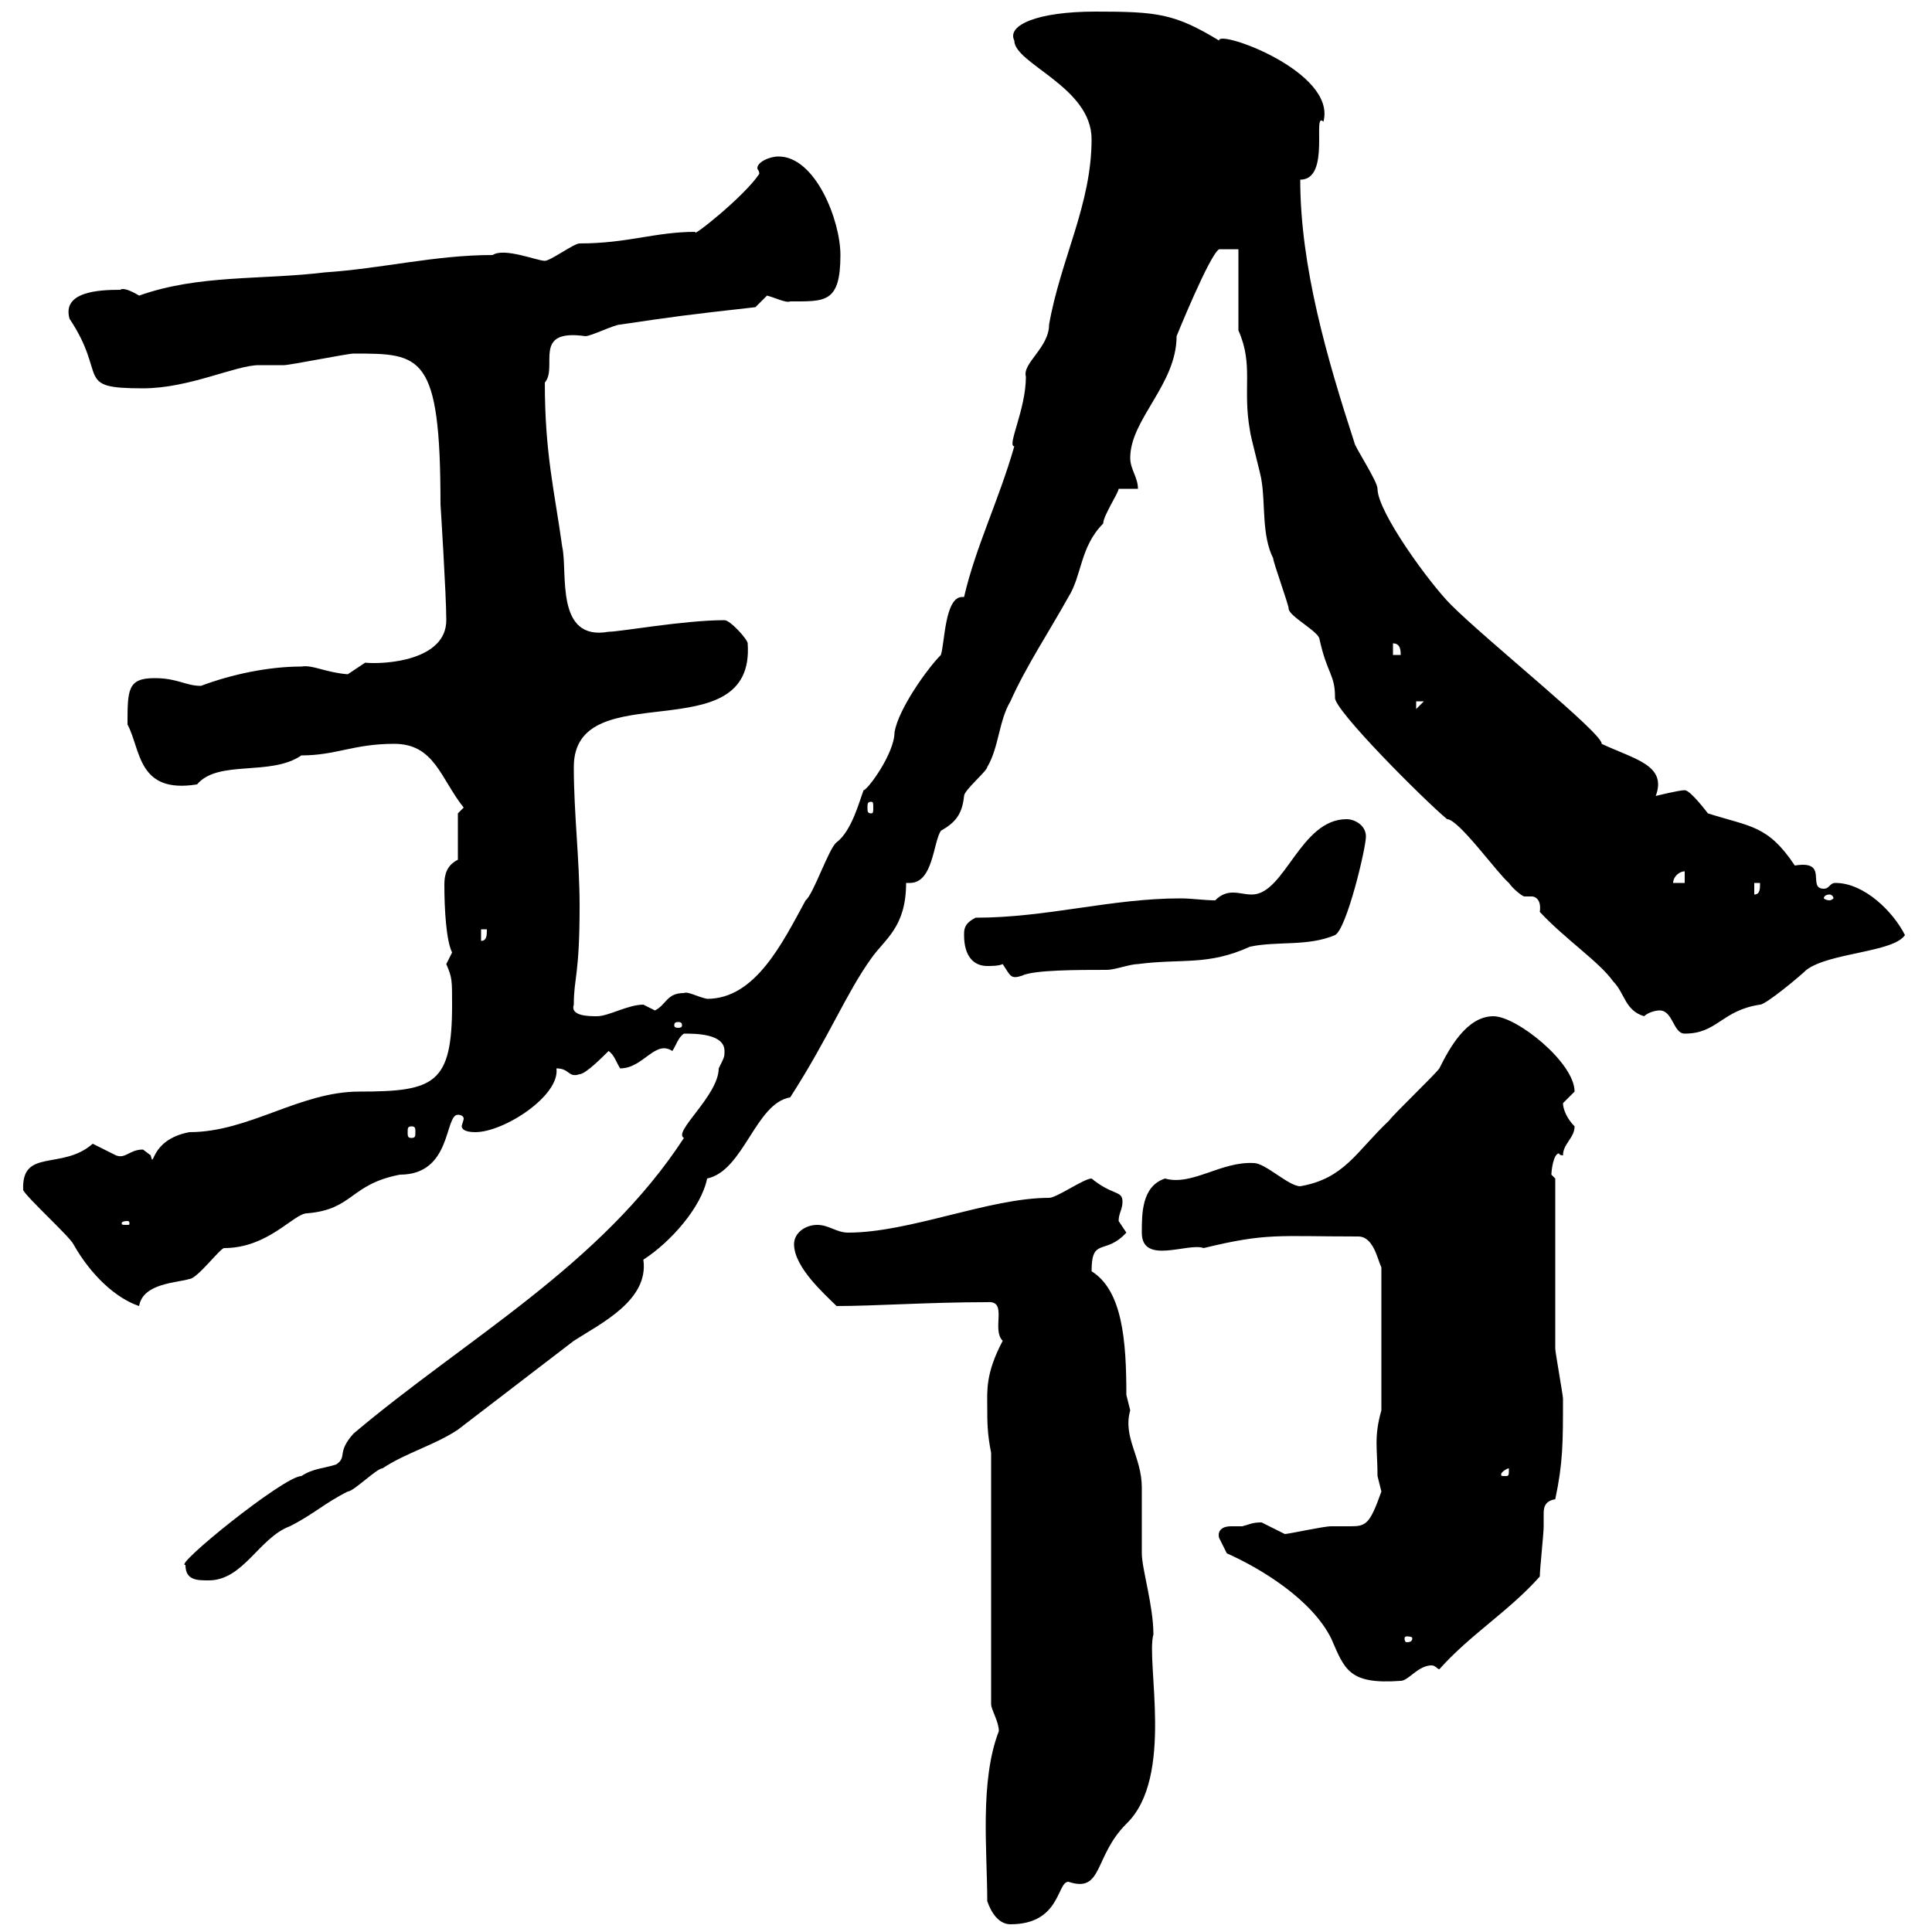 <svg xmlns="http://www.w3.org/2000/svg" xmlns:xlink="http://www.w3.org/1999/xlink" width="300" height="300"><path d="M153.30 295.20C153.90 297 155.10 298.80 156.90 298.80C164.70 298.80 164.10 292.20 165.90 292.20C171.30 294 169.80 288.30 174.90 283.20C182.40 276 177.90 258 179.10 253.80C179.10 249.30 177.30 243.60 177.30 241.20C177.30 240 177.30 231.60 177.30 231C177.30 226.20 174.30 223.20 175.50 219C175.50 219 174.90 216.60 174.90 216.60C174.90 208.20 174.30 200.40 169.50 197.40C169.50 192 171.60 195 174.90 191.40C174.90 191.40 173.70 189.60 173.70 189.60C173.70 188.40 174.30 187.80 174.30 186.60C174.30 184.80 172.80 185.70 169.50 183C168.30 183 164.10 186 162.90 186C153.60 186 141.30 191.40 131.70 191.40C129.90 191.40 128.70 190.20 126.90 190.20C125.10 190.20 123.30 191.40 123.30 193.20C123.30 196.80 128.10 201 129.90 202.80C135.90 202.80 144.30 202.20 153.30 202.20C156.60 201.90 153.90 206.40 155.70 208.20C153 213.30 153.30 216 153.30 218.40C153.30 220.80 153.30 222.60 153.90 225.60L153.90 264.60C153.90 265.50 155.10 267.30 155.10 268.80C152.10 276.60 153.30 287.40 153.30 295.20ZM190.50 241.20C195.90 243.60 203.70 248.40 206.70 254.40C208.80 259.20 209.40 261.60 217.50 261C218.70 261 220.20 258.60 222.30 258.60C222.90 258.60 223.20 259.20 223.50 259.20C228.30 253.80 234.30 250.20 239.10 244.80C239.10 243.60 239.70 238.20 239.70 237C239.70 236.40 239.70 236.10 239.70 235.20C239.70 234.30 239.70 233.10 241.50 232.80C242.70 227.10 242.70 224.10 242.70 217.20C242.70 216.60 241.50 210 241.50 209.40C241.50 205.80 241.50 186.60 241.50 183C241.50 183 240.90 182.40 240.90 182.40C240.90 181.80 241.20 179.10 242.10 179.10C242.10 179.10 242.10 179.40 242.70 179.40C242.70 177.60 244.50 176.70 244.50 174.90C243.30 173.70 242.70 172.20 242.70 171.30C242.70 171.30 244.50 169.50 244.50 169.50C244.50 165 235.50 157.80 231.90 157.80C227.70 157.80 225 162.90 223.50 165.90C222.90 166.80 216.30 173.10 215.70 174C210.60 178.80 208.80 183 201.90 184.20C200.10 184.20 196.50 180.60 194.70 180.60C189.60 180.30 185.10 184.20 180.90 183C177.30 184.20 177.30 188.40 177.30 191.40C177.30 196.50 184.50 192.90 186.90 193.80C196.80 191.40 198.30 192 210.90 192C213.30 192 213.90 195.60 214.50 196.80L214.50 219C213.30 223.20 213.90 225 213.90 229.20C213.90 229.20 214.50 231.60 214.50 231.60C212.70 236.70 212.10 237 209.70 237C209.10 237 207.90 237 206.70 237C205.50 237 200.10 238.20 199.50 238.20C199.50 238.20 195.90 236.40 195.90 236.40C194.40 236.40 194.10 236.70 192.90 237C192.60 237 191.70 237 191.10 237C189.90 237 189 237.60 189.30 238.80C189.30 238.80 190.50 241.20 190.50 241.20ZM219.30 254.40C219.30 255 218.70 255 218.40 255C218.40 255 218.10 255 218.10 254.40C218.10 254.10 218.40 254.10 218.40 254.10C218.70 254.10 219.30 254.10 219.30 254.40ZM28.80 243C28.80 245.40 30.60 245.40 32.40 245.40C37.80 245.40 40.20 238.80 45 237C48.60 235.20 50.40 233.40 54 231.60C54.90 231.60 58.50 228 59.40 228C63 225.60 67.50 224.40 71.10 222C77.40 217.20 82.80 213 89.10 208.20C93.30 205.50 100.80 201.90 99.90 195.60C104.10 192.90 108.90 187.50 109.80 183C115.50 181.80 117.30 171.30 122.70 170.40C128.70 161.10 131.40 154.20 135.30 148.80C137.40 145.80 140.70 144 140.70 137.10C141 137.10 141 137.10 141.30 137.10C144.90 137.10 144.90 130.80 146.10 129C148.20 127.80 149.40 126.60 149.70 123.60C149.70 122.70 153.30 119.70 153.30 119.10C155.10 116.10 155.10 111.90 156.90 108.90C159.30 103.50 162.90 98.10 165.90 92.70C168 89.40 167.70 84.90 171.30 81.30C171.30 80.10 173.70 76.50 173.70 75.90L176.70 75.90C176.70 74.10 175.50 72.90 175.50 71.10C175.50 65.10 182.70 59.70 182.70 52.20C182.70 52.20 187.80 39.60 189.30 38.70C189.30 38.70 192.30 38.70 192.30 38.70L192.30 51.30C194.70 56.70 192.90 60.30 194.10 66.90C194.10 67.50 195.90 74.10 195.90 74.70C196.50 78.30 195.90 83.10 197.70 86.70C197.70 87.30 200.10 93.90 200.10 94.50C200.10 95.70 204.90 98.10 204.90 99.30C206.10 104.70 207.30 104.70 207.30 108.30C207 110.10 221.10 124.20 224.70 127.20C226.50 127.20 232.50 135.60 234.30 137.10C234.90 138 236.40 139.20 236.70 139.20C237.30 139.20 237.60 139.20 237.90 139.20C238.20 139.20 239.40 139.50 239.10 141.60C243 145.80 248.40 149.40 250.50 152.40C252.30 154.20 252.30 156.90 255.30 157.80C255.90 157.20 257.10 156.90 257.70 156.90C259.80 156.90 259.80 160.50 261.60 160.50C266.70 160.50 267.30 156.90 273.30 156C274.20 156 279.60 151.50 280.50 150.60C284.10 147.90 294 147.90 295.80 145.20C294 141.60 289.50 137.10 285 137.10C284.10 137.10 284.10 138 283.20 138C280.50 138 284.10 133.50 278.70 134.40C274.50 128.10 271.80 128.40 265.20 126.30C265.20 126.30 262.50 122.70 261.60 122.70C260.70 122.70 257.10 123.60 257.10 123.60C258.90 118.80 253.80 117.90 248.70 115.50C249 114 231 99.60 225.30 93.90C222 90.60 213.90 79.50 213.90 75.90C213.90 74.70 210.30 69.30 210.30 68.70C206.10 55.80 201.90 41.40 201.90 27.90C206.70 27.90 203.70 17.10 205.50 18.90C207.60 11.10 189 4.50 189.30 6.30C182.40 2.10 179.70 1.80 170.10 1.80C161.10 1.80 156.30 3.90 157.50 6.30C157.50 9.90 169.50 13.50 169.50 21.60C169.50 31.80 164.70 40.20 162.90 50.40C162.90 54 158.70 56.40 159.30 58.50C159.30 63.60 156.30 69.30 157.50 69.30C155.10 77.70 151.50 84.90 149.70 92.70C149.70 92.70 149.40 92.70 149.40 92.70C146.70 92.70 146.70 99.90 146.10 101.70C144 103.80 139.50 110.10 138.90 113.70C138.90 117 134.70 122.70 134.10 122.70C133.50 124.20 132.30 129 129.90 130.80C128.70 131.70 126.30 138.90 125.10 139.80C121.50 146.40 117.30 155.10 109.80 155.10C108.30 154.80 106.80 153.90 106.20 154.20C103.50 154.20 103.50 156 101.70 156.90C101.70 156.90 99.90 156 99.90 156C97.50 156 94.50 157.80 92.70 157.80C91.50 157.80 88.50 157.80 89.10 156C89.10 151.80 90 151.50 90 140.70C90 133.50 89.10 126.30 89.10 119.10C89.10 104.40 117.30 117 116.10 99.90C116.10 99.30 113.40 96.30 112.50 96.30C106.20 96.30 96.30 98.10 94.50 98.10C86.10 99.60 88.20 88.80 87.30 84.90C86.10 76.20 84.60 70.50 84.60 59.40C86.70 57 82.50 51 90.90 52.20C91.80 52.20 95.40 50.40 96.30 50.40C104.40 49.20 106.50 48.90 117.30 47.70C117.30 47.70 119.10 45.90 119.10 45.90C120.30 46.20 122.10 47.10 122.70 46.80C128.10 46.80 130.50 47.10 130.50 39.60C130.50 34.20 126.60 24.30 120.90 24.30C119.40 24.30 117.60 25.20 117.60 26.10C117.60 26.40 117.90 26.40 117.90 27C115.50 30.60 107.10 37.20 108 36C101.70 36 97.50 37.80 90 37.80C89.10 37.80 85.50 40.50 84.60 40.50C83.40 40.50 78.30 38.40 76.50 39.60C67.50 39.60 59.40 41.70 50.40 42.30C40.50 43.50 30.90 42.60 21.60 45.90C18.60 44.10 18.60 45.30 18.60 45C15.30 45 9.60 45.30 10.80 49.50C16.80 58.50 11.40 60.30 22.20 60.30C29.40 60.30 36.60 56.70 40.20 56.70C42 56.70 43.50 56.70 44.10 56.70C45 56.70 54 54.90 54.90 54.90C65.40 54.90 68.40 54.90 68.40 78.30C68.40 78.30 69.30 92.40 69.30 96.30C69.30 102.60 59.70 103.20 56.70 102.90C56.70 102.90 54 104.70 54 104.70C50.40 104.40 48.60 103.20 46.80 103.50C41.70 103.50 36 104.70 31.20 106.50C28.80 106.50 27.60 105.30 24 105.30C19.80 105.30 19.80 107.10 19.80 112.50C21.90 116.40 21.30 123.30 30.60 121.80C33.90 117.90 42 120.60 46.80 117.30C52.20 117.30 54.90 115.50 61.20 115.50C67.50 115.50 68.40 120.90 72 125.40C72 125.40 71.10 126.30 71.10 126.30L71.10 133.50C69.30 134.40 69 135.90 69 137.40C69 141.30 69.30 146.10 70.20 147.90C70.20 147.90 69.30 149.70 69.30 149.70C70.20 151.80 70.20 152.10 70.20 156C70.20 168.30 67.50 169.50 55.80 169.50C46.50 169.50 38.70 175.80 29.40 175.80C23.10 177 24 181.80 23.40 179.40C23.40 179.40 22.20 178.50 22.20 178.50C20.10 178.50 19.50 180 18 179.40C18 179.40 14.40 177.60 14.40 177.60C9.60 181.80 3.30 178.20 3.60 184.80C4.20 186 10.80 192 11.40 193.20C14.10 198 18 201.60 21.60 202.80C22.20 199.20 27.60 199.20 29.40 198.60C30.60 198.60 34.20 193.80 34.80 193.80C41.70 193.80 45.60 188.40 47.70 188.40C54.90 187.80 54.30 183.90 62.10 182.40C70.20 182.40 69 173.10 71.10 173.10C71.70 173.10 72 173.40 72 173.70C72 174 71.70 174.60 71.70 174.90C71.70 175.20 72 175.80 73.80 175.80C78.30 175.80 87 170.10 86.40 165.90C88.50 165.90 88.20 167.40 90 166.80C90.90 166.80 93.60 164.10 94.50 163.20C95.40 163.80 95.70 165 96.30 165.90C99.90 165.90 101.70 161.40 104.40 163.20C105 162.30 105.30 161.10 106.20 160.50C108 160.50 112.50 160.50 112.50 163.20C112.50 164.10 112.50 164.10 111.60 165.90C111.60 170.10 104.40 175.80 106.20 176.70C93.30 196.50 72.30 207.90 54.90 222.60C52.20 225.60 54 226.20 52.20 227.40C50.40 228 48.60 228 46.80 229.20C44.10 229.20 26.70 243.30 28.80 243ZM234.30 228C234.30 229.20 234.30 229.20 233.70 229.20C233.10 229.20 233.10 229.20 233.10 228.90C233.10 228.60 234 228 234.30 228C234.30 228 234.30 228 234.30 228ZM19.80 189.60C20.10 189.60 20.10 189.90 20.10 189.90C20.10 190.20 20.10 190.20 19.80 190.20C18.90 190.20 18.90 190.20 18.90 189.90C18.90 189.90 18.90 189.60 19.80 189.60ZM63.90 174.90C64.50 174.90 64.50 175.20 64.50 175.80C64.50 176.40 64.50 176.70 63.90 176.70C63.30 176.70 63.30 176.40 63.30 175.80C63.30 175.20 63.30 174.90 63.90 174.90ZM105.30 158.70C105.90 158.70 105.90 159 105.90 159.30C105.90 159.30 105.90 159.60 105.30 159.60C104.70 159.60 104.70 159.30 104.70 159.30C104.70 159 104.70 158.70 105.30 158.70ZM155.70 149.70C156.90 151.50 156.90 152.10 158.70 151.50C160.50 150.60 167.40 150.60 171.90 150.60C173.10 150.60 175.50 149.70 176.70 149.70C183.60 148.80 187.50 150 194.10 147C198.30 146.10 203.10 147 207.30 145.20C209.10 144.30 212.10 131.70 212.10 129.90C212.10 128.10 210.30 127.20 209.10 127.20C201.90 127.20 199.50 138.90 194.40 138.90C193.20 138.90 192.60 138.60 191.40 138.60C190.50 138.60 189.60 138.90 188.70 139.80C186.90 139.80 185.10 139.50 183.30 139.50C172.50 139.50 162.60 142.50 151.50 142.50C149.70 143.40 149.70 144.30 149.70 145.20C149.70 148.50 151.20 150 153.30 150C153.90 150 155.10 150 155.70 149.70ZM74.70 144.30L75.60 144.30C75.60 145.20 75.60 146.10 74.70 146.10ZM284.10 138.90C284.40 138.90 284.70 139.20 284.70 139.50C284.70 139.50 284.40 139.80 284.10 139.80C283.50 139.80 283.20 139.50 283.20 139.50C283.20 139.20 283.50 138.90 284.10 138.90ZM272.40 137.10L273.30 137.10C273.30 138 273.30 138.90 272.40 138.90ZM261.60 135.30L261.60 137.10L259.80 137.10C259.80 136.20 260.70 135.30 261.60 135.30ZM135.30 124.50C135.60 124.50 135.60 124.80 135.60 125.40C135.60 126 135.60 126.30 135.30 126.30C134.70 126.30 134.70 126 134.70 125.40C134.70 124.80 134.70 124.50 135.30 124.50ZM219.90 108.90L221.10 108.90L219.90 110.10ZM216.30 99.90C217.50 99.90 217.50 101.10 217.50 101.70L216.30 101.70Z"/></svg>